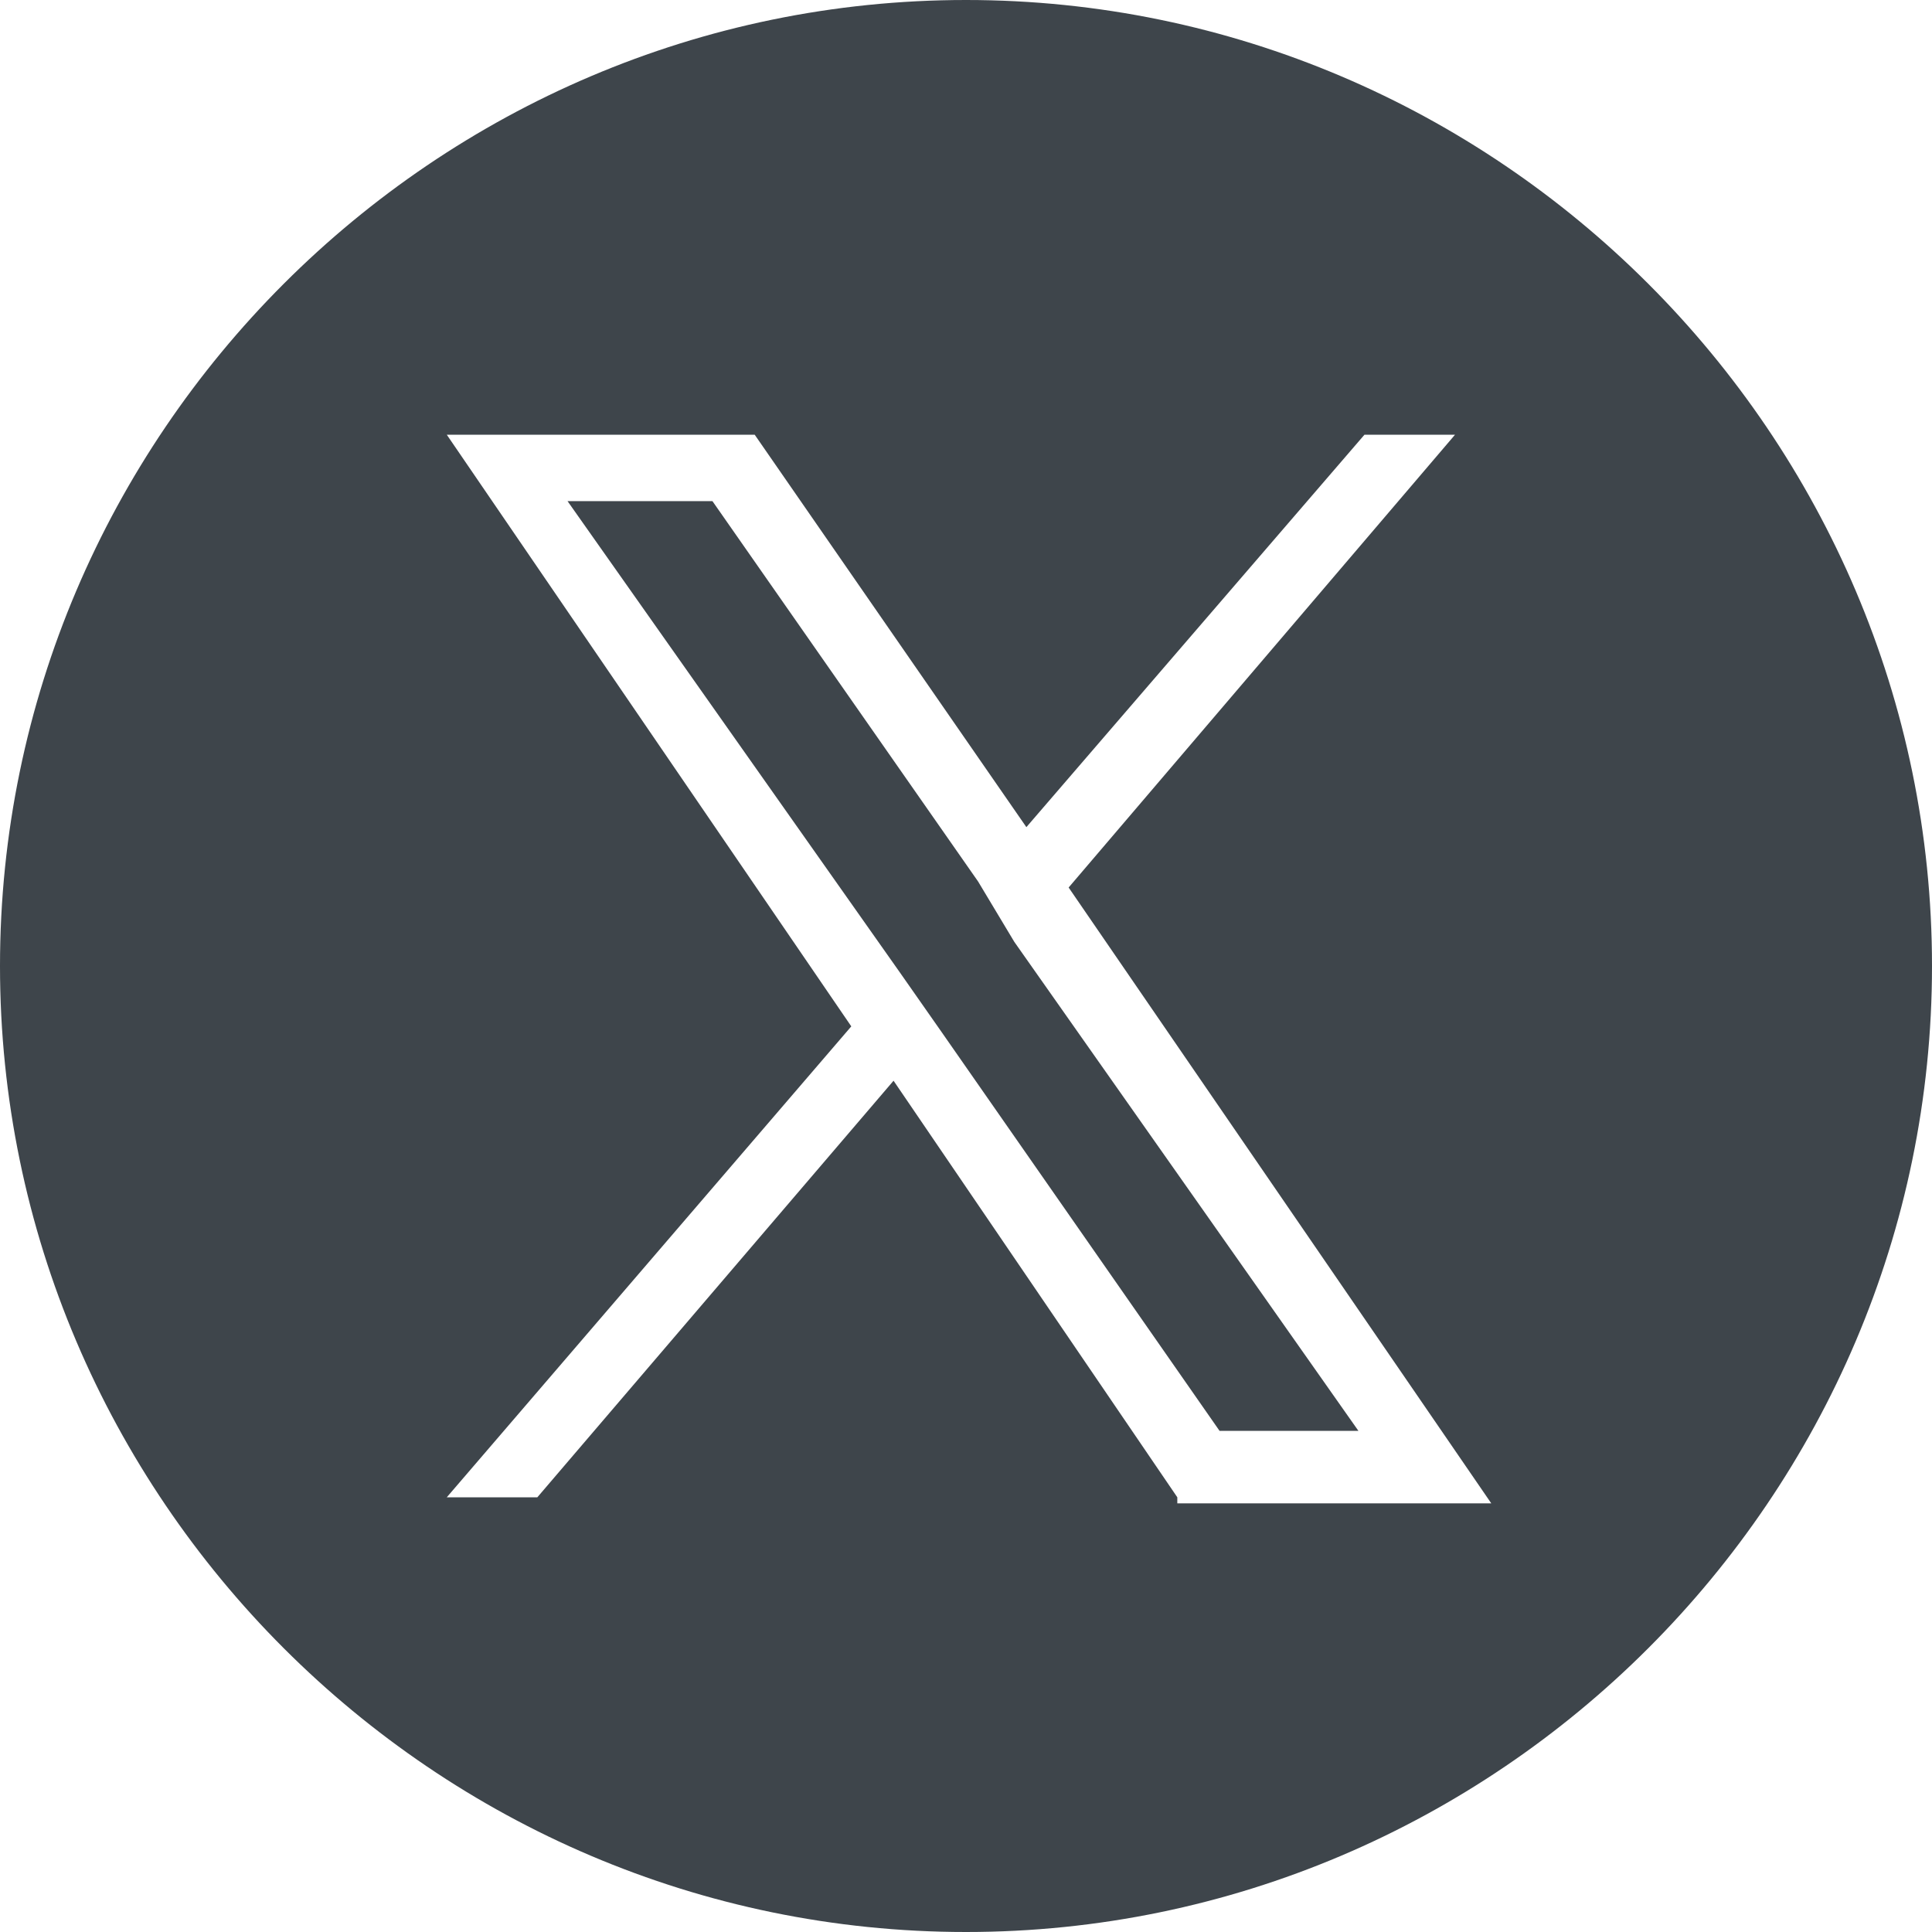 <?xml version="1.0" encoding="UTF-8"?>
<svg id="Layer_1" xmlns="http://www.w3.org/2000/svg" version="1.1" viewBox="0 0 32 32">
  <!-- Generator: Adobe Illustrator 29.4.0, SVG Export Plug-In . SVG Version: 2.1.0 Build 152)  -->
  <defs>
    <style>
      .st0 {
        fill: #3e454b;
      }
    </style>
  </defs>
  <path class="st0" d="M16,0C7.2,0,0,7.2,0,16s7.2,16,16,16,16-7.2,16-16S24.8,0,16,0ZM19.5,24.8l-4.7-6.9-5.9,6.9h-1.5l6.7-7.8L7.4,7.2h5.1l4.5,6.5,5.6-6.5h1.5l-6.4,7.5h0l7,10.2h-5.2Z"/>
  <polygon class="st0" points="16.2 14.6 11.8 8.3 9.4 8.3 14.9 16.1 15.6 17.1 15.6 17.1 20.2 23.7 22.5 23.7 16.8 15.6 16.2 14.6"/>
</svg>